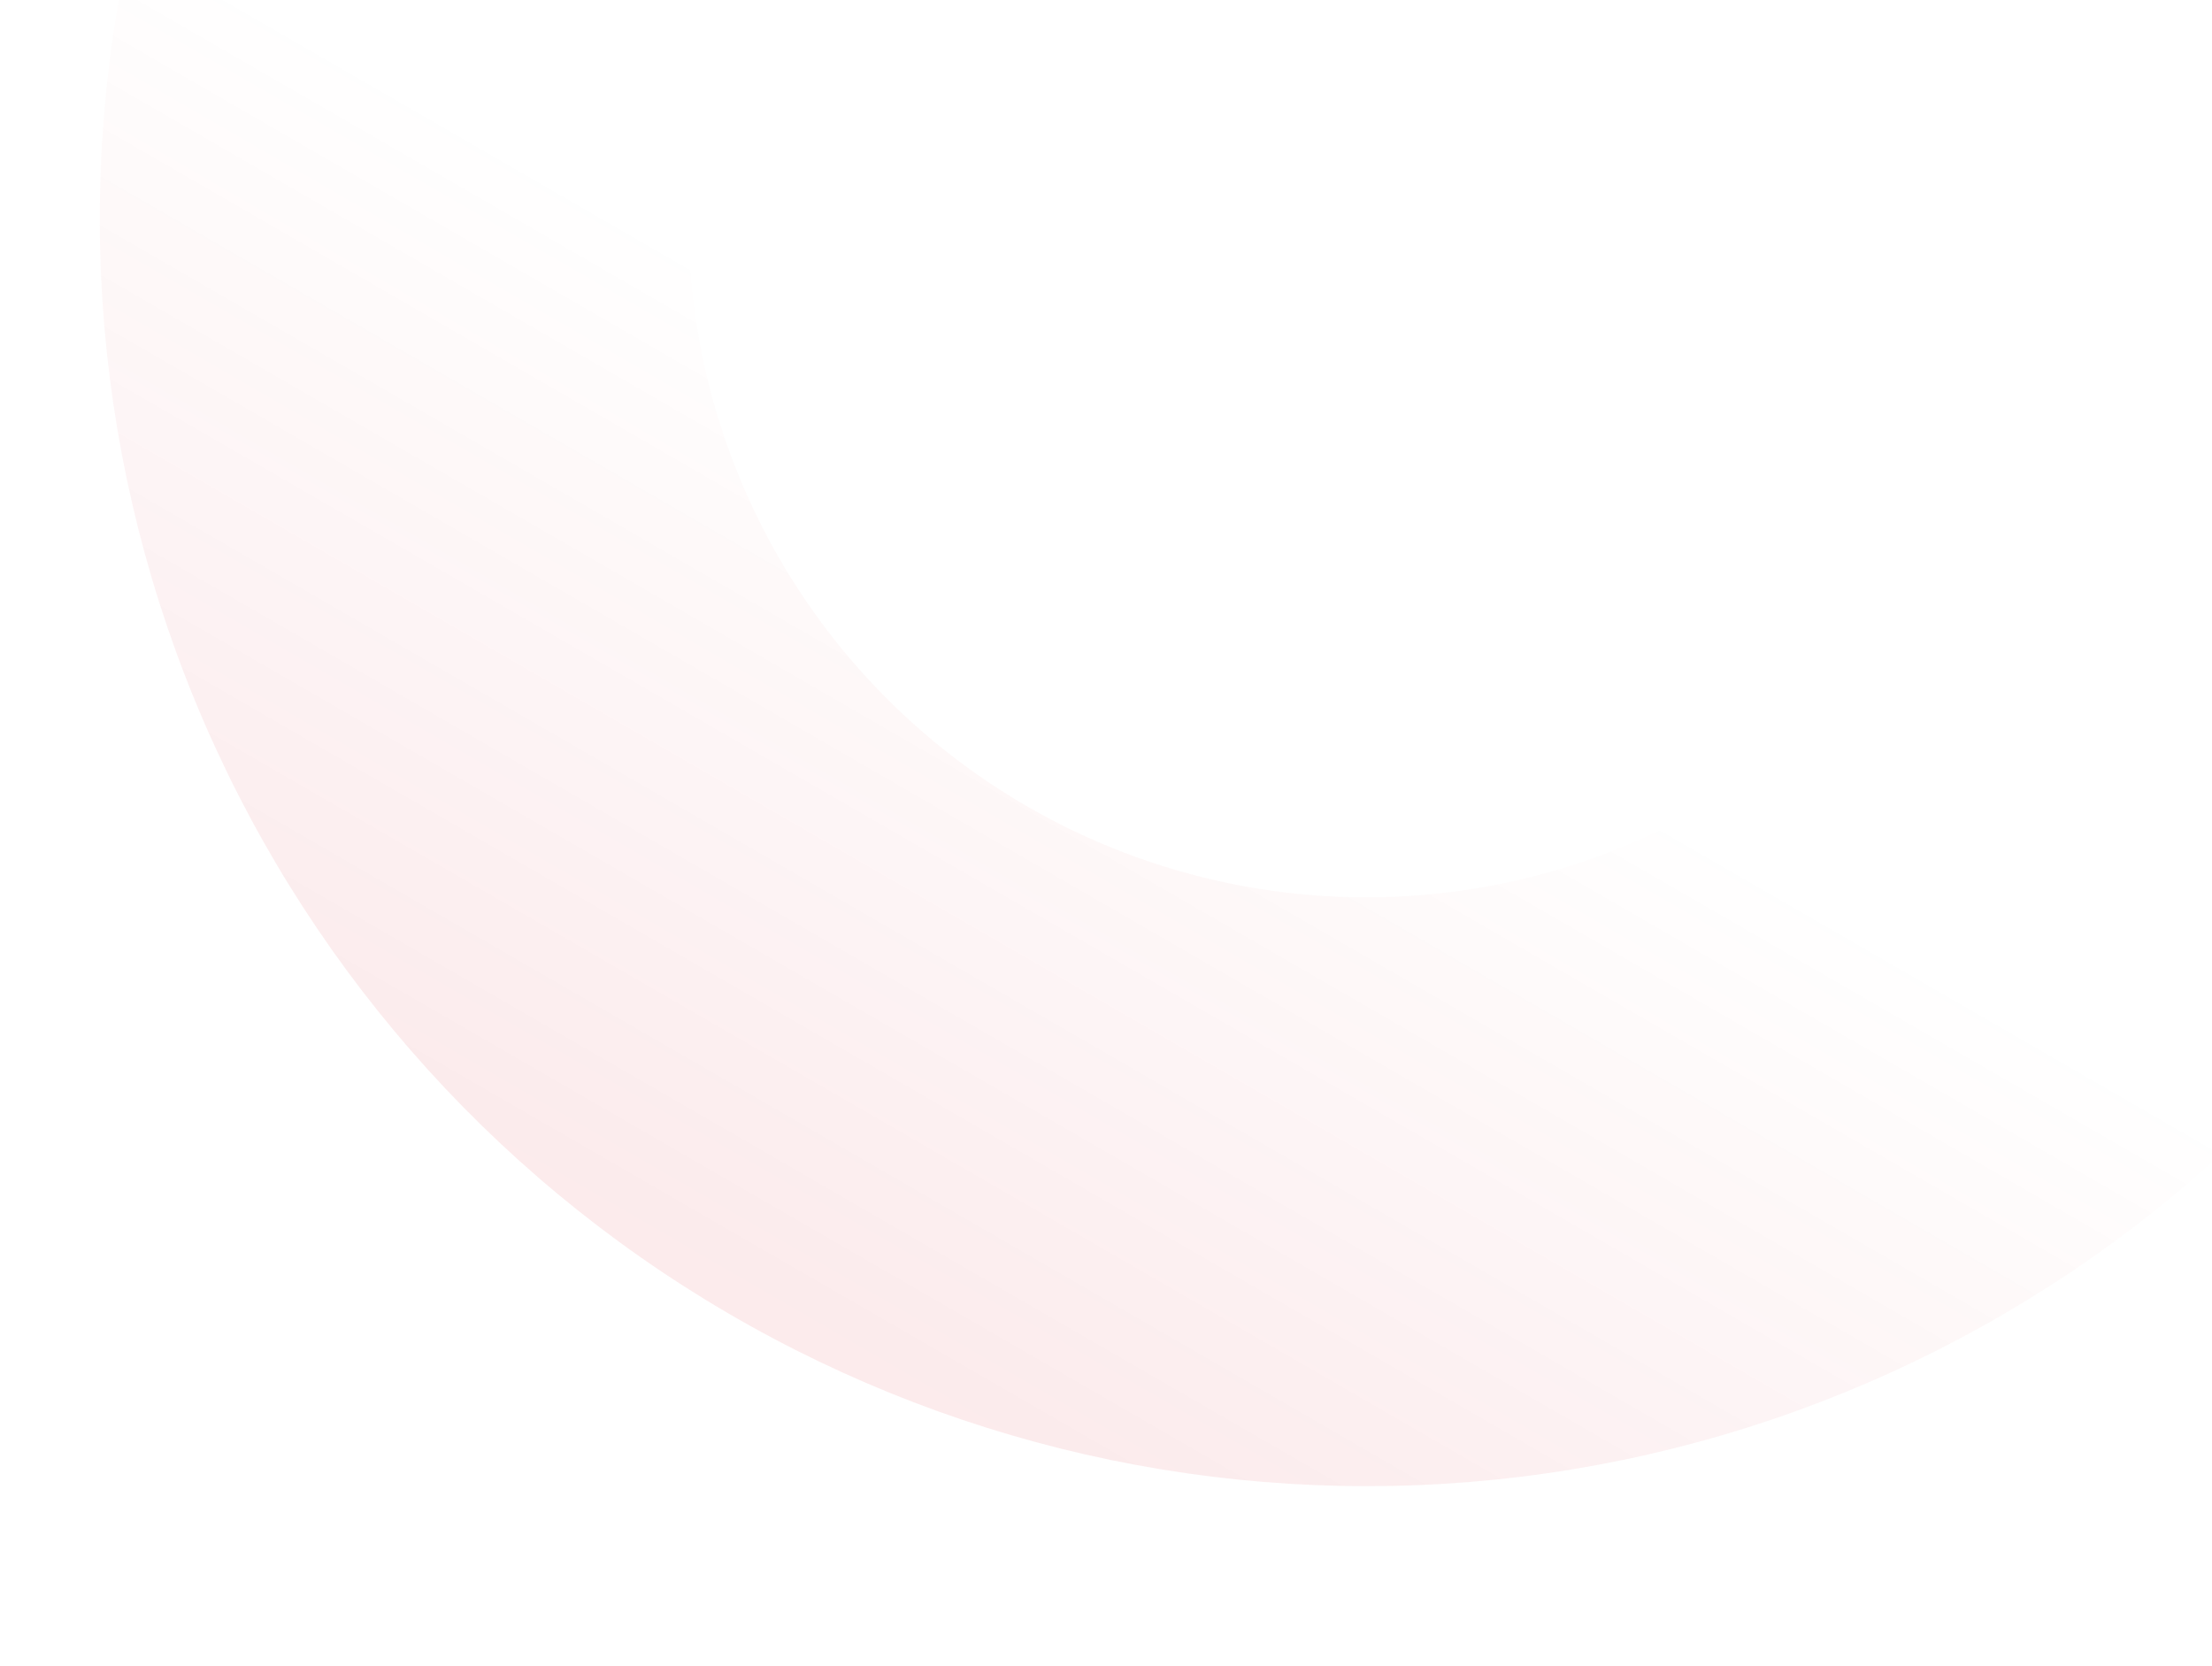 <svg width="462" height="348" viewBox="0 0 462 348" fill="none" xmlns="http://www.w3.org/2000/svg">
<g clip-path="url(#clip0_631_5369)">
<path d="M29.813 -22.598C14.843 33.385 18.68 92.755 40.736 146.379C62.791 200.003 101.842 244.911 151.882 274.193C201.921 303.475 260.176 315.509 317.686 308.444C375.195 301.379 428.772 275.607 470.174 235.092L384.153 147.139C362.005 168.813 333.345 182.599 302.581 186.379C271.817 190.158 240.653 183.72 213.885 168.056C187.117 152.392 166.227 128.369 154.429 99.683C142.631 70.998 140.578 39.238 148.586 9.291L29.813 -22.598Z" fill="url(#paint0_linear_631_5369)" fill-opacity="0.08"/>
</g>
<defs>
<linearGradient id="paint0_linear_631_5369" x1="166.524" y1="274.436" x2="257.592" y2="116.837" gradientUnits="userSpaceOnUse">
<stop stop-color="#CF000E"/>
<stop offset="1" stop-color="#CF000E" stop-opacity="0"/>
</linearGradient>
<clipPath id="clip0_631_5369">
<rect width="462" height="348" fill="white"/>
</clipPath>
</defs>
</svg>
